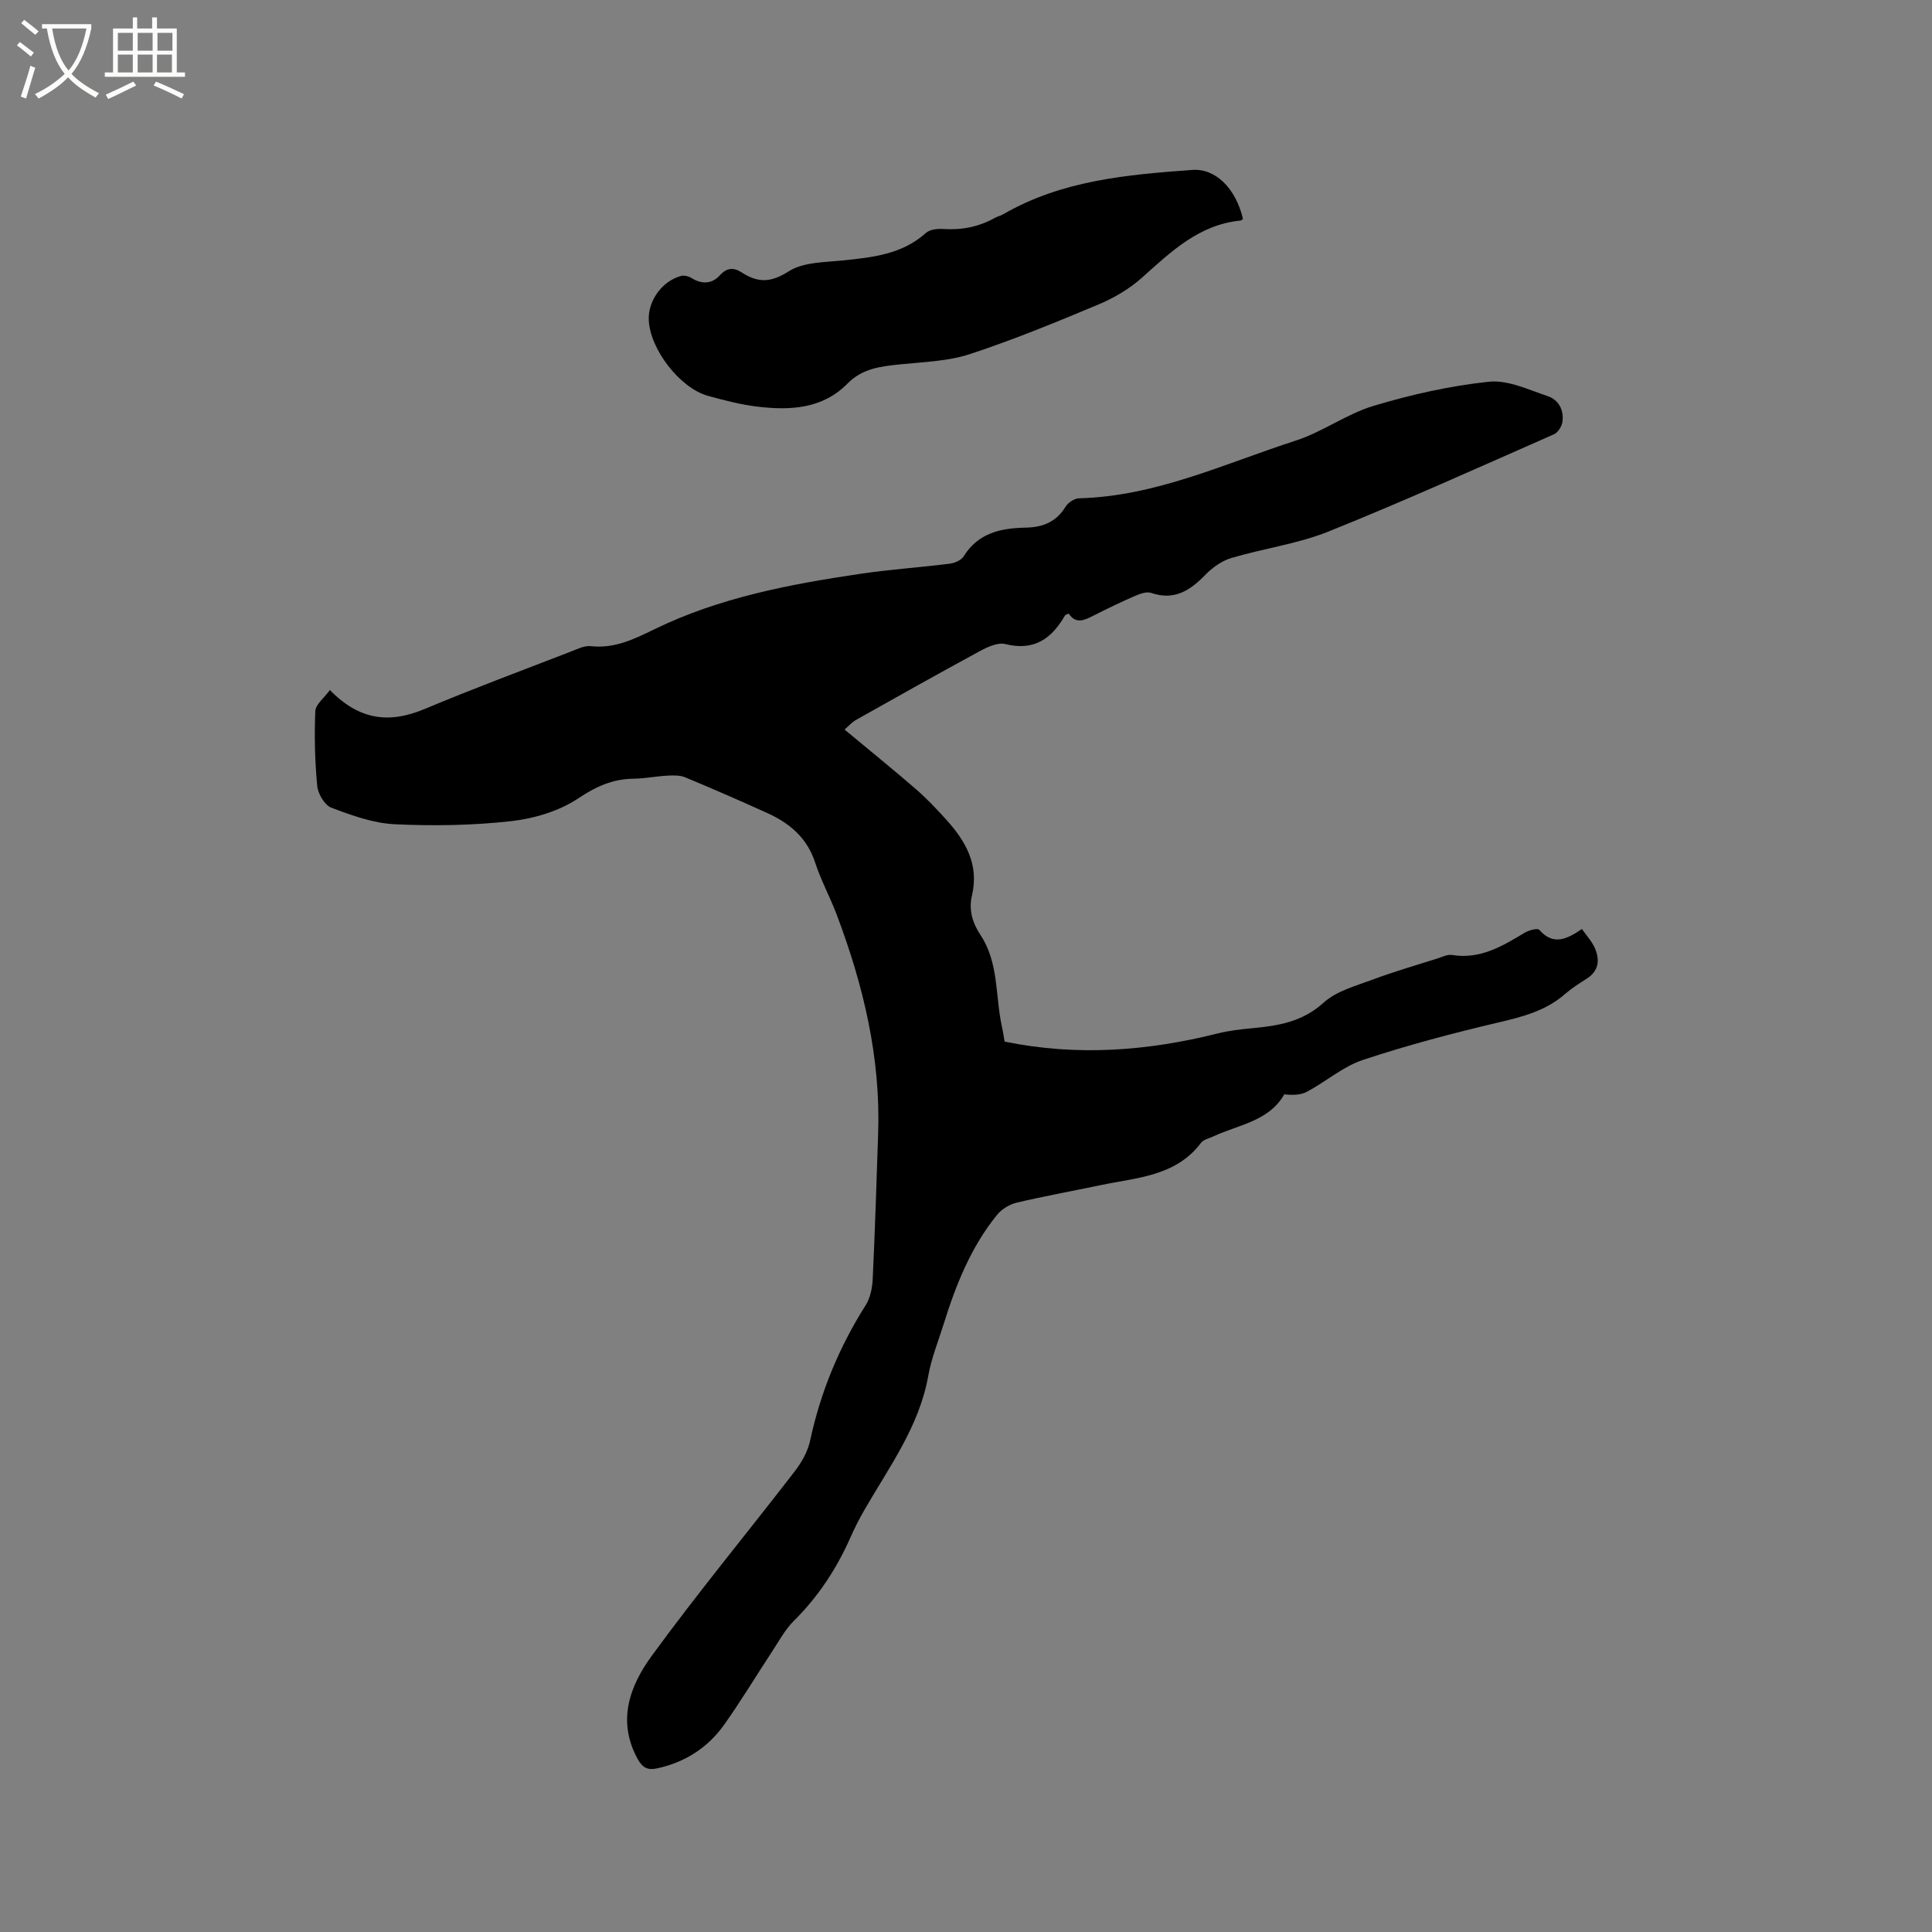 <svg enable-background="new 0 0 400 400" viewBox="0 0 400 400" xmlns="http://www.w3.org/2000/svg"><rect x="0" y="0" width="400" height="400" fill="#808080" stroke="none"/><path d="m6.4 11.7c-1-.8-1.9-1.6-2.9-2.3l.6-.7c.9.7 1.9 1.4 2.9 2.2zm-2.1 8.3c.7-2.1 1.4-4.2 2-6.4.2.1.6.3 1 .4-.7 2.3-1.3 4.4-1.9 6.4zm3-12.8c-1.1-.9-2.1-1.7-2.9-2.4l.6-.7c1 .8 2 1.5 3 2.4zm1.4-1.3v-.9h10.2v.9c-.9 4.2-2.3 7.3-4.1 9.4 1.3 1.4 3.2 2.7 5.7 4-.2.2-.4.5-.7.9-2.5-1.4-4.4-2.7-5.7-4.2-1.4 1.5-3.5 3-6.1 4.4 0 0 0 0-.1-.1-.3-.4-.5-.7-.7-.8 2.7-1.3 4.7-2.8 6.2-4.2-1.8-2.2-3-5.3-3.7-9.4zm9.2 0h-7.1c.6 3.8 1.7 6.7 3.4 8.7 1.7-2 2.9-4.8 3.7-8.7z" fill="#fbfcfa"/><path d="m31.6 3.6h.9v2.3h4.1v9.1h1.7v.9h-16.6v-.9h1.7v-9.1h4.1v-2.3h.9v2.3h3.1v-2.3zm-4 13.3.6.8c-1.9.9-3.8 1.9-5.8 2.8-.2-.3-.3-.6-.5-.9 2-.9 3.9-1.8 5.7-2.7zm-3.2-10.1v3.7h3.1v-3.7zm0 4.5v3.7h3.1v-3.7zm4.1-4.5v3.7h3.1v-3.7zm0 4.5v3.7h3.1v-3.7zm9.1 9.1c-2.1-1.1-4.1-2-5.8-2.7l.5-.8c2.2.9 4.1 1.8 5.8 2.6zm-1.9-13.6h-3.1v3.7h3.1zm-3.2 4.5v3.7h3.1v-3.7z" fill="#fbfcfa"/><path d="m68.3 142.87c6.25 6.4 12.5 6.91 19.64 3.91 9.95-4.18 20.08-7.94 30.15-11.84 1.37-.53 2.88-1.31 4.23-1.16 4.92.54 8.93-1.44 13.19-3.51 13.48-6.57 28.08-9.32 42.77-11.49 6.08-.9 12.22-1.3 18.32-2.07 1.05-.13 2.42-.72 2.93-1.54 3.01-4.88 7.76-5.83 12.85-5.93 3.53-.07 6.29-1.17 8.22-4.31.52-.85 1.81-1.73 2.76-1.76 15.94-.4 30.19-7.19 44.94-11.96 5.57-1.8 10.52-5.52 16.11-7.19 7.77-2.33 15.81-4.14 23.85-4.99 3.92-.41 8.18 1.65 12.16 2.98 2.29.76 3.41 2.91 3.06 5.35-.14.94-.93 2.2-1.76 2.56-15.5 6.82-30.94 13.8-46.65 20.12-6.42 2.58-13.48 3.5-20.16 5.5-1.99.59-3.93 2-5.4 3.51-3.15 3.25-6.41 5.33-11.16 3.71-.94-.32-2.29.15-3.31.6-2.91 1.26-5.78 2.64-8.61 4.08-1.91.98-3.7 1.85-5.15-.41-.42.2-.7.23-.78.38-2.75 4.82-6.4 7.42-12.35 5.94-1.51-.38-3.58.54-5.12 1.37-8.65 4.68-17.21 9.5-25.78 14.32-.89.5-1.59 1.32-2.4 2 5.02 4.18 9.93 8.15 14.7 12.27 2.24 1.94 4.29 4.1 6.28 6.3 4.06 4.47 6.93 9.35 5.4 15.81-.69 2.9.08 5.62 1.75 8.13 3.84 5.76 3.06 12.63 4.45 18.98.25 1.12.41 2.25.56 3.12 15.02 3.08 29.59 1.95 44.06-1.67 2.35-.59 4.8-.88 7.22-1.1 5.38-.5 10.38-1.31 14.77-5.29 2.68-2.43 6.7-3.48 10.25-4.81 4.36-1.63 8.84-2.92 13.28-4.33 1-.32 2.1-.88 3.05-.73 5.83.95 10.42-1.82 15.07-4.62.86-.51 2.65-.99 3-.59 2.91 3.34 5.73 1.93 8.83-.17.97 1.4 2.09 2.58 2.69 3.98 1.05 2.45.81 4.74-1.75 6.34-1.52.96-3.06 1.94-4.41 3.12-3.97 3.48-8.75 4.72-13.77 5.9-9.46 2.22-18.89 4.71-28.11 7.77-4.12 1.37-7.64 4.48-11.55 6.57-1.32.71-3 .74-4.73.55-3.16 5.59-9.49 6.28-14.73 8.73-.86.4-1.99.63-2.5 1.31-5.24 6.95-13.27 7.18-20.73 8.75-5.8 1.22-11.64 2.27-17.41 3.63-1.49.35-3.11 1.33-4.07 2.51-5.44 6.68-8.56 14.55-11.09 22.68-1.1 3.54-2.53 7.02-3.17 10.65-1.87 10.53-8.11 18.9-13.25 27.83-1.05 1.83-2.02 3.73-2.87 5.66-2.86 6.46-6.64 12.23-11.69 17.24-1.91 1.9-3.22 4.41-4.73 6.69-3.26 4.95-6.31 10.05-9.75 14.87-3.37 4.72-8.04 7.73-13.8 8.99-1.93.42-3.03-.04-4.05-1.88-4.36-7.88-1.68-15.15 2.86-21.37 9.49-13.01 19.77-25.45 29.61-38.21 1.44-1.87 2.73-4.13 3.21-6.4 2.16-10.06 6.01-19.35 11.5-28.03.95-1.5 1.36-3.53 1.45-5.34.48-10.05.79-20.1 1.13-30.16.54-15.73-3.05-30.69-8.55-45.28-1.38-3.66-3.28-7.14-4.49-10.85-1.68-5.17-5.35-8.21-10.02-10.31-5.59-2.52-11.21-4.99-16.88-7.34-1.1-.46-2.47-.41-3.7-.35-2.33.12-4.64.6-6.96.63-4.35.05-7.79 1.6-11.5 4.08-3.95 2.63-9.09 4.17-13.88 4.71-7.97.89-16.1 1.02-24.11.64-4.43-.21-8.89-1.83-13.11-3.42-1.38-.52-2.77-2.86-2.93-4.48-.49-5.14-.61-10.35-.4-15.51.06-1.39 1.8-2.69 3.02-4.37z"/><path d="m257.35 45.34c-.32.21-.4.31-.49.32-8.59.84-14.37 6.4-20.38 11.79-2.6 2.33-5.8 4.22-9.03 5.58-8.78 3.68-17.61 7.31-26.64 10.28-4.53 1.49-9.54 1.62-14.36 2.12-4.02.42-7.86.8-10.97 3.97-5.19 5.28-11.89 5.6-18.67 4.79-3.45-.41-6.86-1.31-10.22-2.23-5.86-1.62-12.06-9.72-12.27-15.76-.14-3.95 2.74-7.98 6.65-9.06.67-.19 1.64.07 2.27.46 2.12 1.32 4.21 1.15 5.76-.56 1.56-1.73 2.97-1.67 4.65-.58 3.3 2.12 5.97 2.07 9.64-.28 3.03-1.94 7.47-1.87 11.32-2.27 6.15-.64 12.19-1.27 17.1-5.69.8-.72 2.38-.89 3.56-.81 3.81.25 7.36-.43 10.69-2.29.55-.31 1.2-.44 1.74-.76 12.13-7.02 25.63-8.2 39.17-9.18 4.76-.34 8.97 3.75 10.48 10.16z"/></svg>